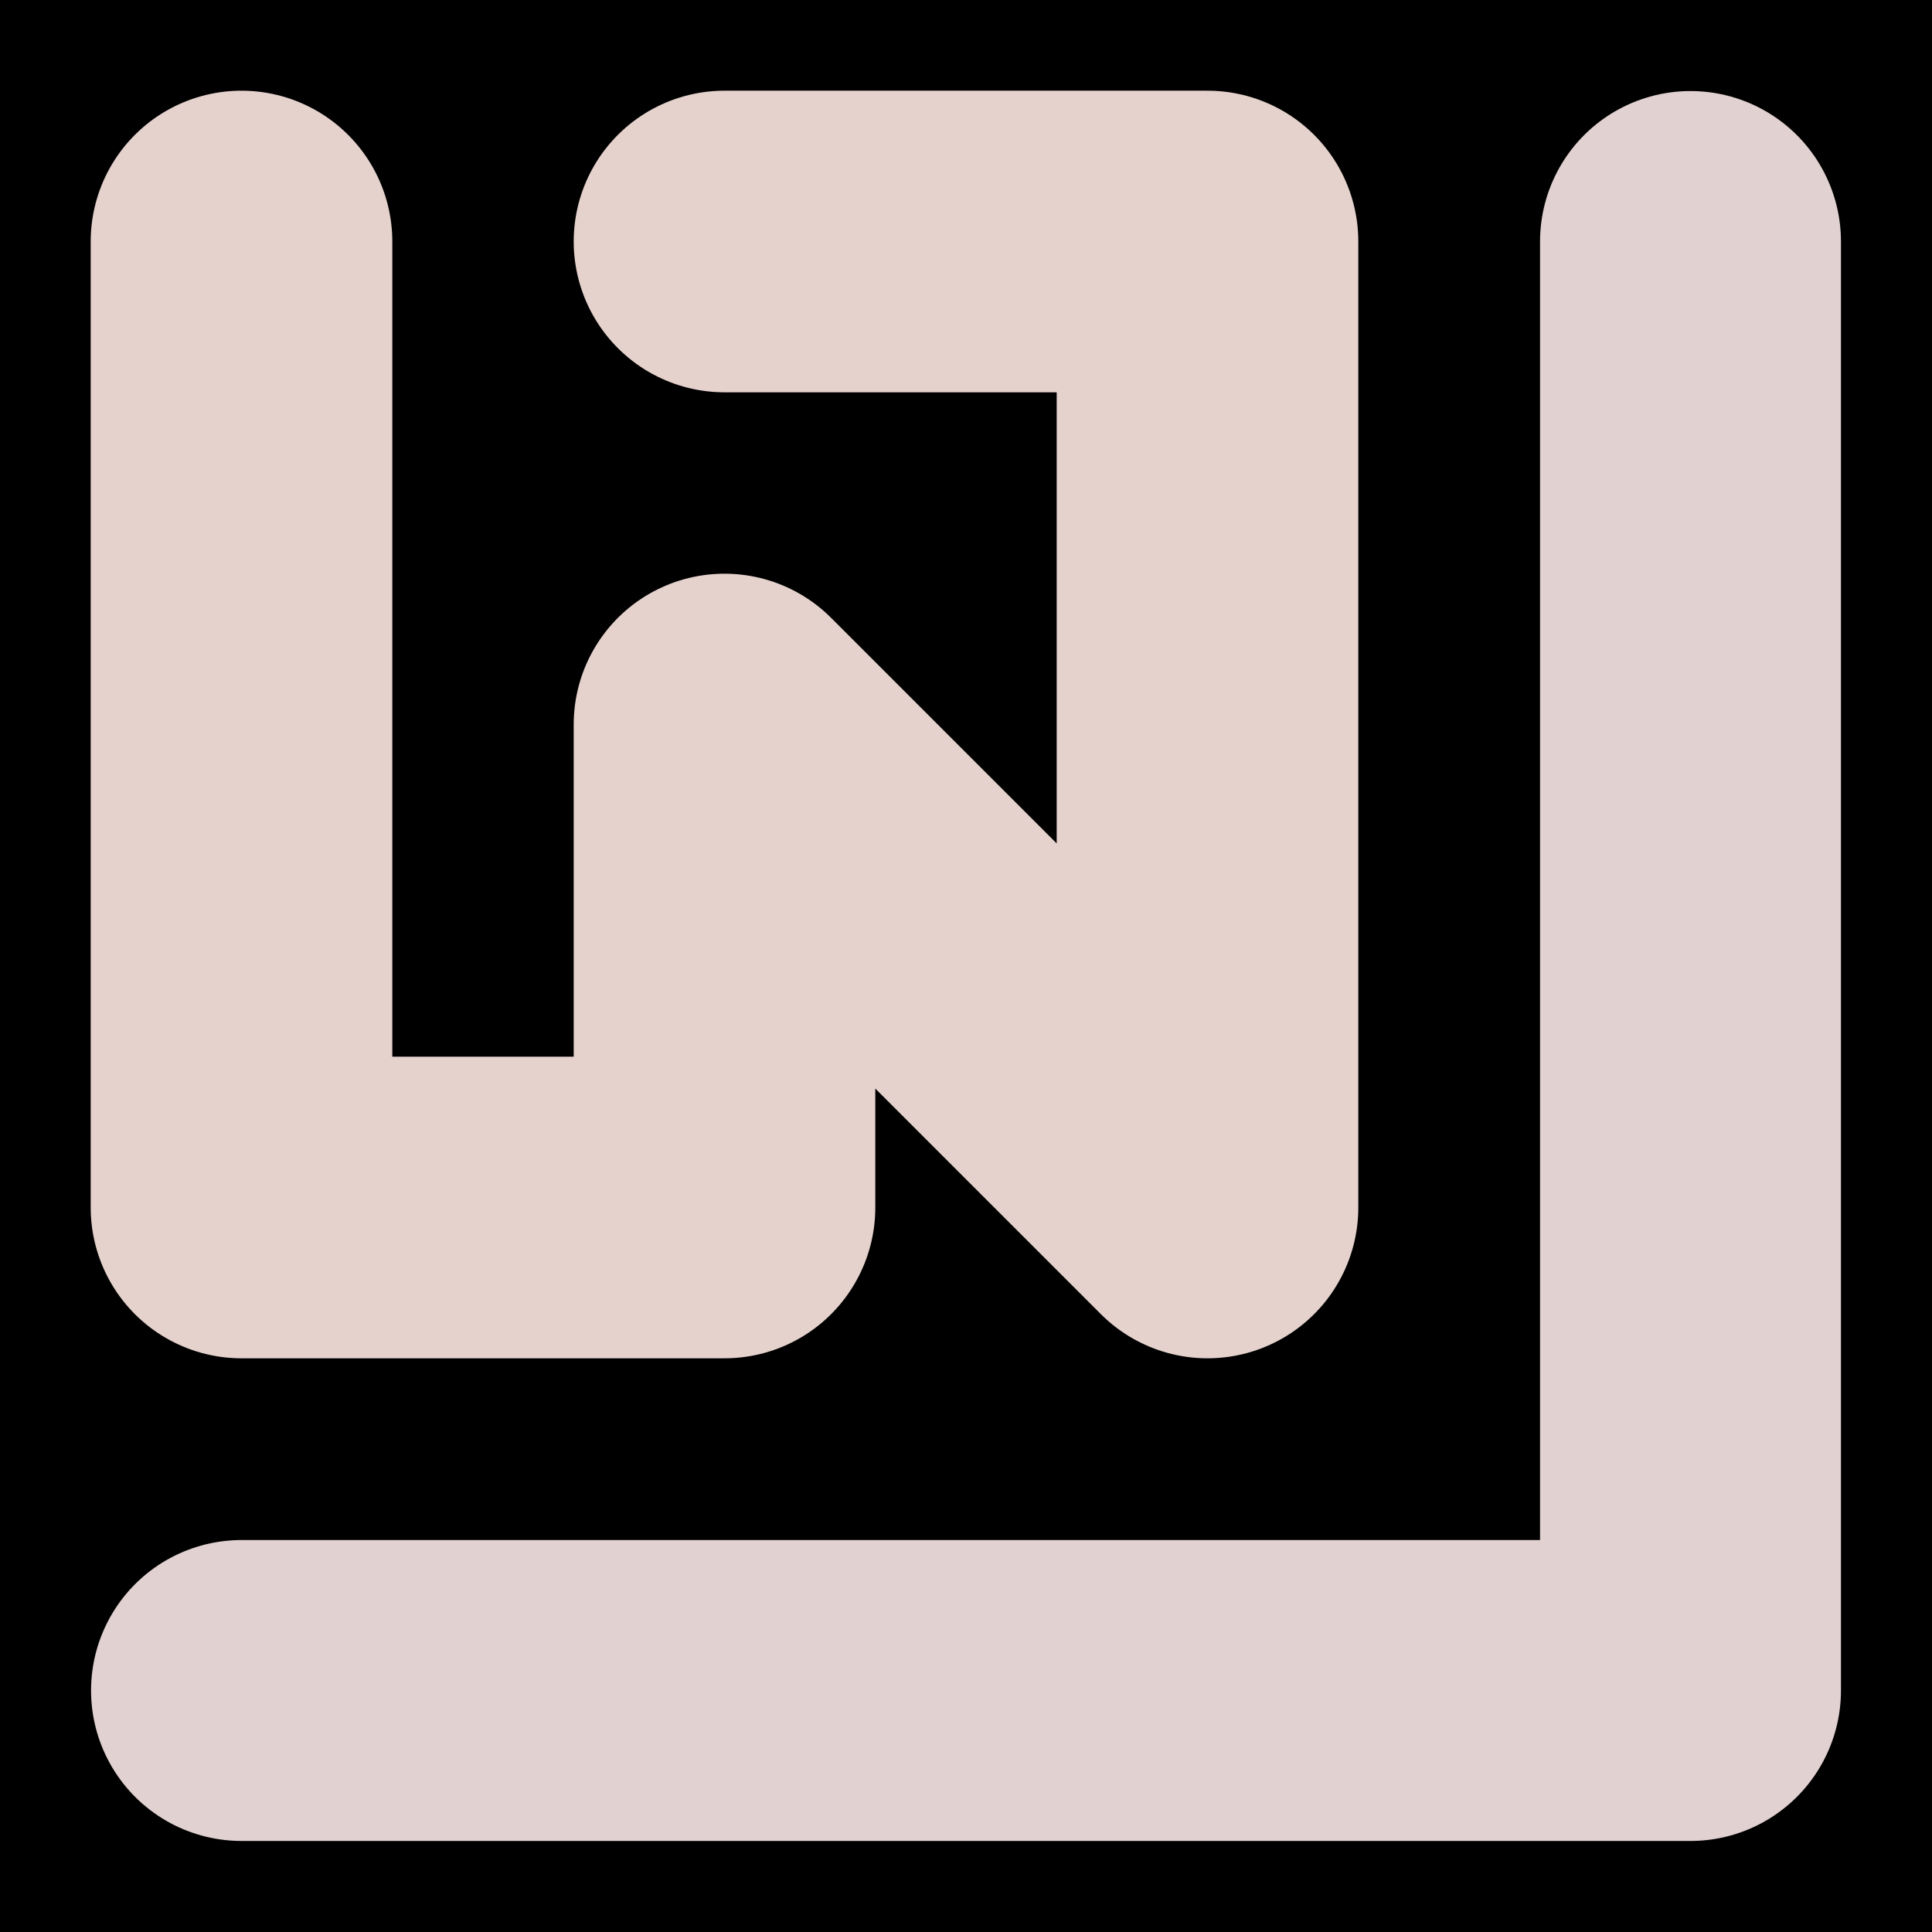 <svg viewBox="0 0 1024 1024" xmlns="http://www.w3.org/2000/svg"><defs><clipPath id="a"><path d="M0 0h1024v1024H0z" style="stroke-width:0;fill:none"></path></clipPath></defs><g style="clip-path:url(#a)"><path d="M0 0h1024v1024H0z" style="stroke-width:0"></path><path d="M128 128h0v512h256V384l256 256V128H384" style="stroke-linecap:round;stroke-linejoin:round;stroke:#e5d2cd;stroke-width:159.86px;fill:none"></path><path d="M896 128h0v768H128" style="stroke:#e1d1d0;stroke-width:159.49px;stroke-linecap:round;stroke-linejoin:round;fill:none"></path></g></svg>